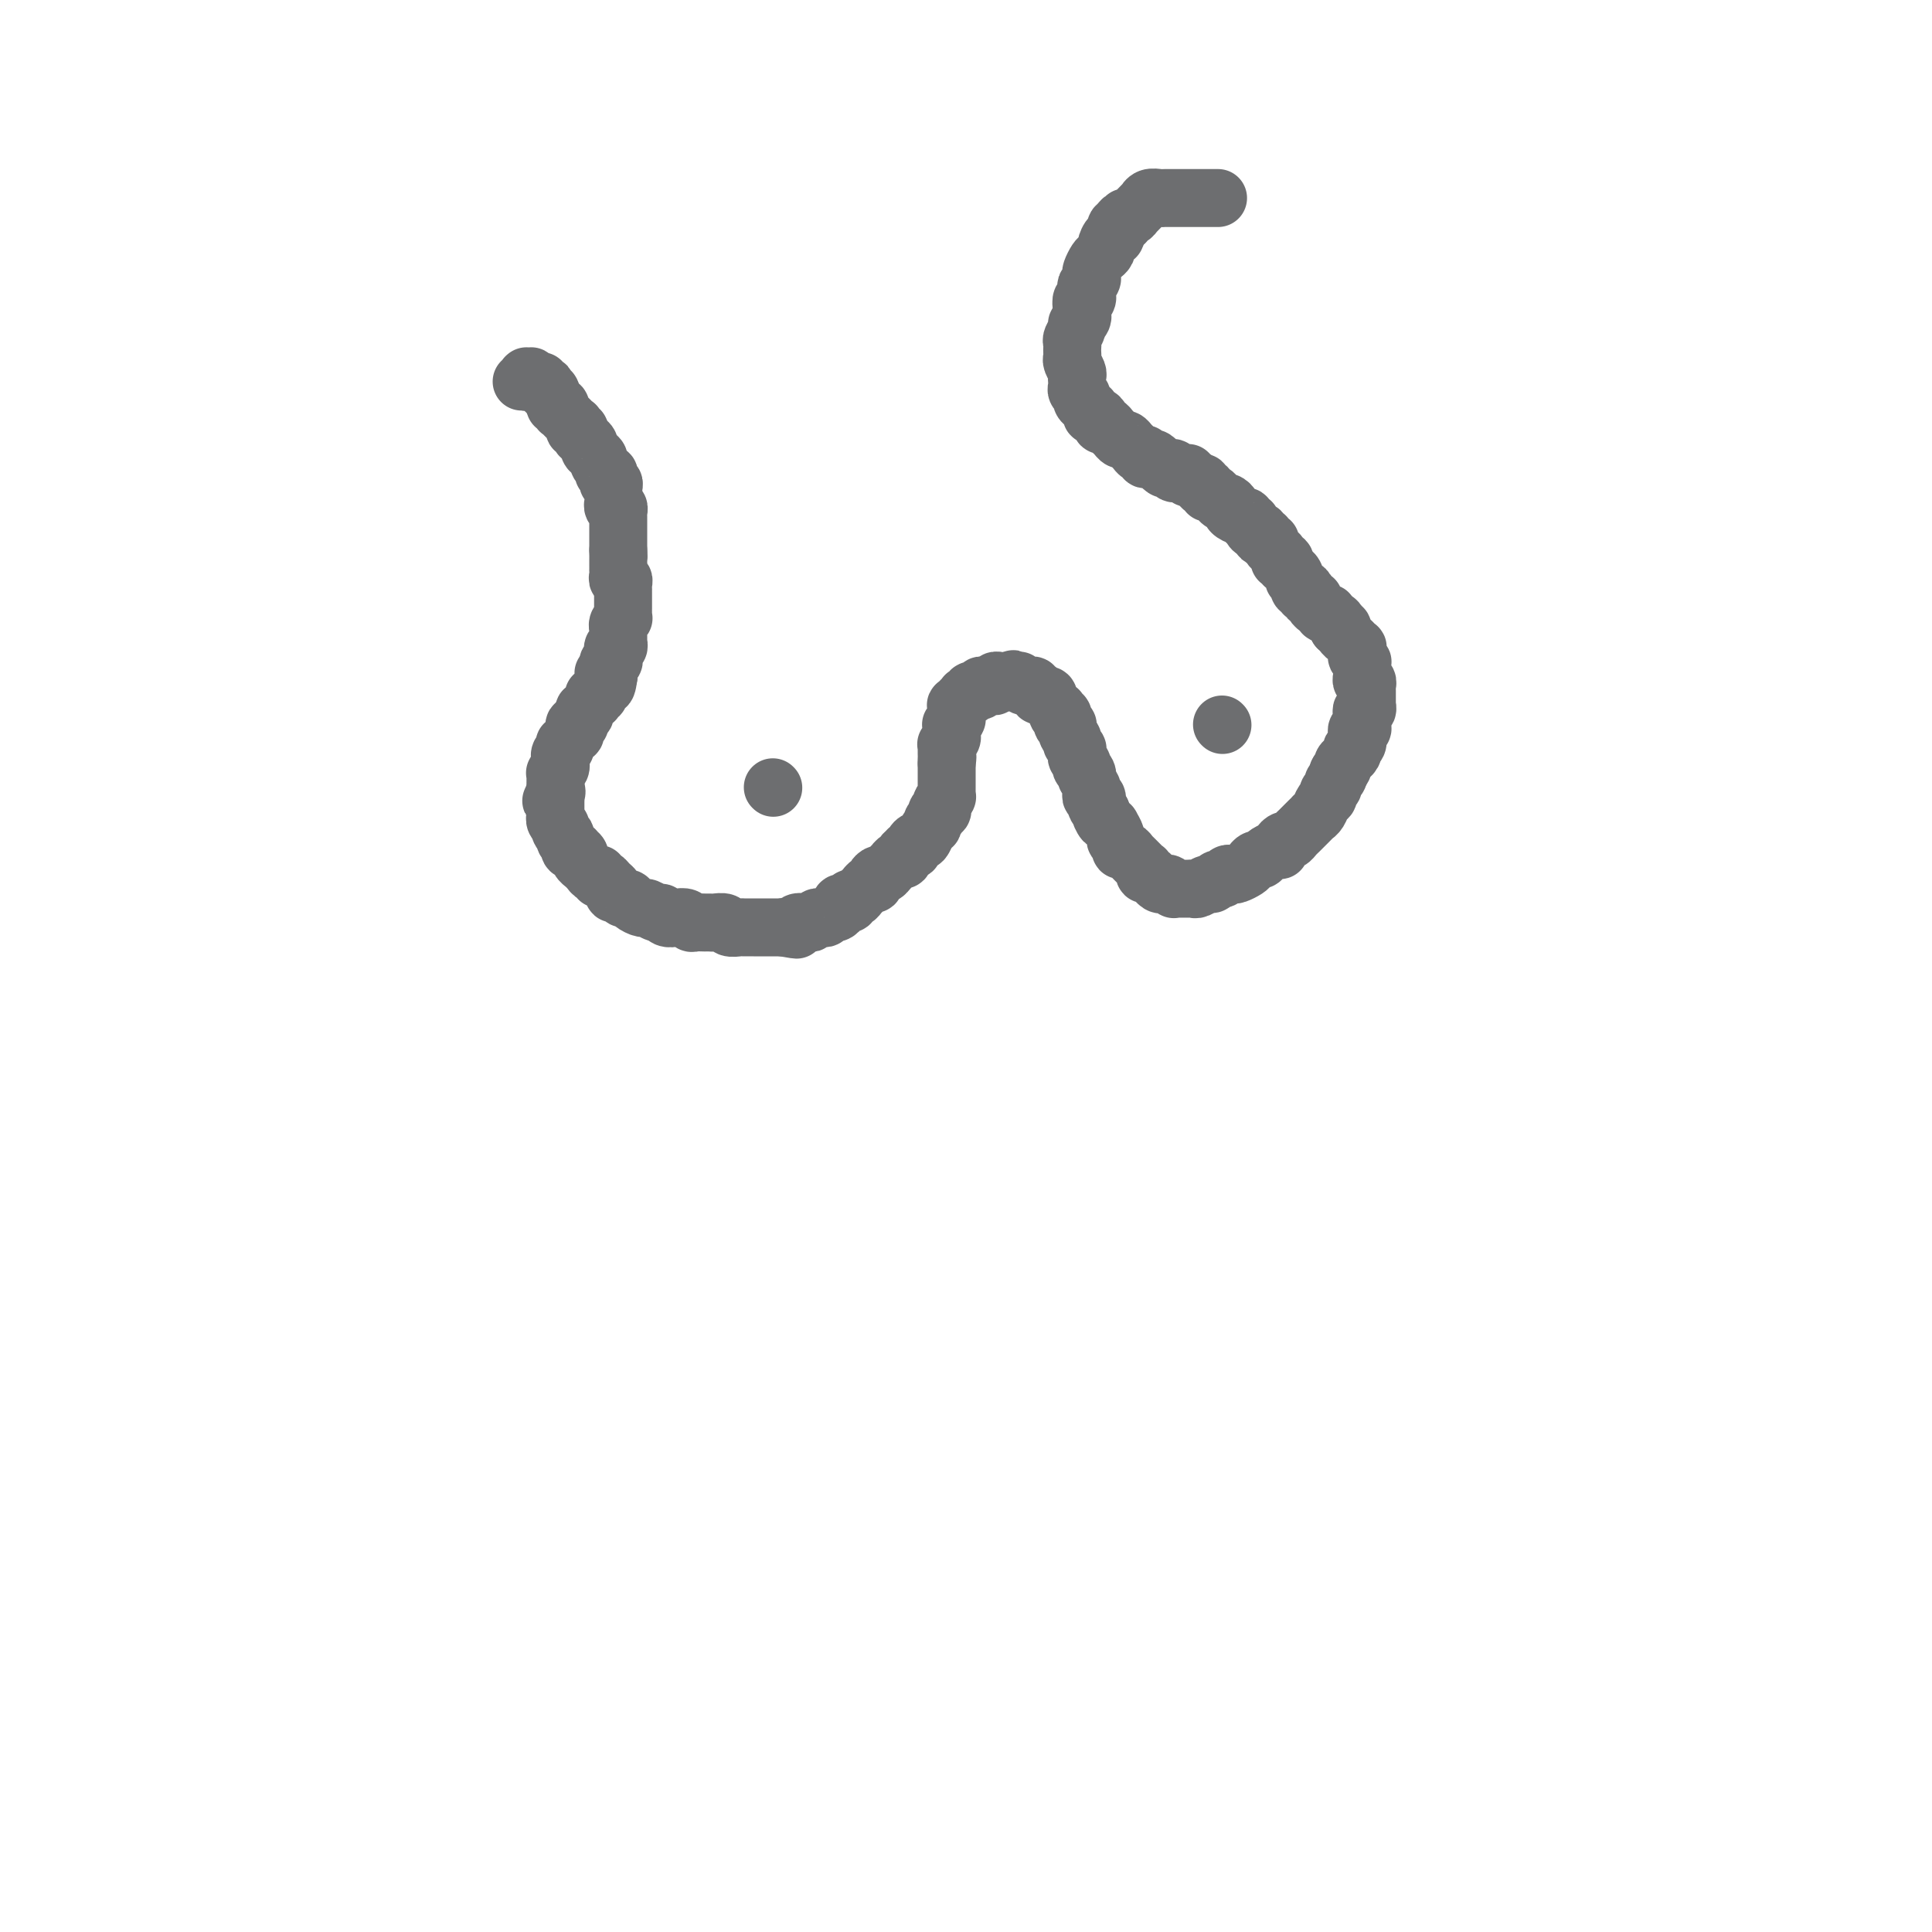 <svg viewBox='0 0 400 400' version='1.1' xmlns='http://www.w3.org/2000/svg' xmlns:xlink='http://www.w3.org/1999/xlink'><g fill='none' stroke='#6D6E70' stroke-width='12' stroke-linecap='round' stroke-linejoin='round'><path d='M109,79c-0.536,0.001 -1.072,0.001 -1,0c0.072,-0.001 0.751,-0.004 1,0c0.249,0.004 0.067,0.015 0,0c-0.067,-0.015 -0.018,-0.057 0,0c0.018,0.057 0.005,0.211 0,0c-0.005,-0.211 -0.002,-0.789 0,-1c0.002,-0.211 0.005,-0.056 0,0c-0.005,0.056 -0.016,0.014 0,0c0.016,-0.014 0.061,0.000 0,0c-0.061,-0.000 -0.228,-0.014 0,0c0.228,0.014 0.849,0.056 1,0c0.151,-0.056 -0.170,-0.211 0,0c0.170,0.211 0.830,0.789 1,1c0.170,0.211 -0.150,0.056 0,0c0.150,-0.056 0.771,-0.011 1,0c0.229,0.011 0.065,-0.011 0,0c-0.065,0.011 -0.031,0.054 0,0c0.031,-0.054 0.060,-0.207 0,0c-0.060,0.207 -0.208,0.772 0,1c0.208,0.228 0.774,0.117 1,0c0.226,-0.117 0.113,-0.242 0,0c-0.113,0.242 -0.226,0.849 0,1c0.226,0.151 0.793,-0.156 1,0c0.207,0.156 0.056,0.774 0,1c-0.056,0.226 -0.015,0.061 0,0c0.015,-0.061 0.004,-0.017 0,0c-0.004,0.017 -0.002,0.009 0,0'/><path d='M114,82c1.000,0.707 0.999,0.974 1,1c0.001,0.026 0.004,-0.190 0,0c-0.004,0.190 -0.015,0.787 0,1c0.015,0.213 0.056,0.042 0,0c-0.056,-0.042 -0.208,0.044 0,0c0.208,-0.044 0.777,-0.219 1,0c0.223,0.219 0.102,0.833 0,1c-0.102,0.167 -0.185,-0.114 0,0c0.185,0.114 0.637,0.623 1,1c0.363,0.377 0.637,0.622 1,1c0.363,0.378 0.814,0.889 1,1c0.186,0.111 0.105,-0.177 0,0c-0.105,0.177 -0.234,0.821 0,1c0.234,0.179 0.833,-0.107 1,0c0.167,0.107 -0.096,0.606 0,1c0.096,0.394 0.552,0.683 1,1c0.448,0.317 0.890,0.662 1,1c0.110,0.338 -0.110,0.668 0,1c0.110,0.332 0.550,0.667 1,1c0.450,0.333 0.909,0.663 1,1c0.091,0.337 -0.186,0.682 0,1c0.186,0.318 0.833,0.611 1,1c0.167,0.389 -0.148,0.874 0,1c0.148,0.126 0.758,-0.107 1,0c0.242,0.107 0.118,0.555 0,1c-0.118,0.445 -0.228,0.889 0,1c0.228,0.111 0.793,-0.110 1,0c0.207,0.110 0.055,0.550 0,1c-0.055,0.450 -0.015,0.909 0,1c0.015,0.091 0.004,-0.187 0,0c-0.004,0.187 -0.002,0.839 0,1c0.002,0.161 0.004,-0.168 0,0c-0.004,0.168 -0.015,0.834 0,1c0.015,0.166 0.057,-0.167 0,0c-0.057,0.167 -0.211,0.833 0,1c0.211,0.167 0.789,-0.166 1,0c0.211,0.166 0.057,0.832 0,1c-0.057,0.168 -0.015,-0.161 0,0c0.015,0.161 0.004,0.813 0,1c-0.004,0.187 -0.001,-0.089 0,0c0.001,0.089 0.000,0.545 0,1c-0.000,0.455 -0.000,0.911 0,1c0.000,0.089 0.000,-0.187 0,0c-0.000,0.187 -0.000,0.839 0,1c0.000,0.161 0.000,-0.168 0,0c-0.000,0.168 -0.000,0.834 0,1c0.000,0.166 0.000,-0.166 0,0c-0.000,0.166 -0.000,0.832 0,1c0.000,0.168 0.000,-0.161 0,0c-0.000,0.161 -0.000,0.813 0,1c0.000,0.187 0.000,-0.089 0,0c-0.000,0.089 -0.000,0.545 0,1'/><path d='M128,114c0.155,2.410 0.041,1.434 0,1c-0.041,-0.434 -0.011,-0.328 0,0c0.011,0.328 0.003,0.876 0,1c-0.003,0.124 -0.001,-0.178 0,0c0.001,0.178 0.001,0.835 0,1c-0.001,0.165 -0.001,-0.162 0,0c0.001,0.162 0.004,0.813 0,1c-0.004,0.187 -0.015,-0.091 0,0c0.015,0.091 0.057,0.550 0,1c-0.057,0.450 -0.211,0.890 0,1c0.211,0.110 0.789,-0.111 1,0c0.211,0.111 0.057,0.554 0,1c-0.057,0.446 -0.015,0.894 0,1c0.015,0.106 0.004,-0.130 0,0c-0.004,0.130 -0.001,0.627 0,1c0.001,0.373 0.000,0.621 0,1c-0.000,0.379 -0.000,0.889 0,1c0.000,0.111 -0.000,-0.176 0,0c0.000,0.176 0.001,0.817 0,1c-0.001,0.183 -0.004,-0.092 0,0c0.004,0.092 0.015,0.551 0,1c-0.015,0.449 -0.057,0.890 0,1c0.057,0.110 0.211,-0.110 0,0c-0.211,0.110 -0.789,0.550 -1,1c-0.211,0.450 -0.057,0.909 0,1c0.057,0.091 0.015,-0.187 0,0c-0.015,0.187 -0.004,0.838 0,1c0.004,0.162 0.001,-0.167 0,0c-0.001,0.167 -0.001,0.828 0,1c0.001,0.172 0.001,-0.146 0,0c-0.001,0.146 -0.004,0.756 0,1c0.004,0.244 0.015,0.121 0,0c-0.015,-0.121 -0.057,-0.238 0,0c0.057,0.238 0.211,0.833 0,1c-0.211,0.167 -0.788,-0.095 -1,0c-0.212,0.095 -0.061,0.546 0,1c0.061,0.454 0.030,0.910 0,1c-0.030,0.090 -0.061,-0.187 0,0c0.061,0.187 0.212,0.838 0,1c-0.212,0.162 -0.789,-0.164 -1,0c-0.211,0.164 -0.057,0.817 0,1c0.057,0.183 0.015,-0.105 0,0c-0.015,0.105 -0.004,0.601 0,1c0.004,0.399 0.002,0.699 0,1'/><path d='M126,140c-0.536,4.040 -0.876,1.139 -1,0c-0.124,-1.139 -0.032,-0.517 0,0c0.032,0.517 0.005,0.927 0,1c-0.005,0.073 0.012,-0.192 0,0c-0.012,0.192 -0.055,0.840 0,1c0.055,0.160 0.207,-0.167 0,0c-0.207,0.167 -0.773,0.830 -1,1c-0.227,0.170 -0.113,-0.152 0,0c0.113,0.152 0.226,0.777 0,1c-0.226,0.223 -0.792,0.045 -1,0c-0.208,-0.045 -0.060,0.045 0,0c0.060,-0.045 0.031,-0.223 0,0c-0.031,0.223 -0.065,0.849 0,1c0.065,0.151 0.228,-0.171 0,0c-0.228,0.171 -0.846,0.834 -1,1c-0.154,0.166 0.156,-0.167 0,0c-0.156,0.167 -0.778,0.833 -1,1c-0.222,0.167 -0.046,-0.166 0,0c0.046,0.166 -0.040,0.829 0,1c0.040,0.171 0.207,-0.151 0,0c-0.207,0.151 -0.786,0.777 -1,1c-0.214,0.223 -0.061,0.045 0,0c0.061,-0.045 0.031,0.043 0,0c-0.031,-0.043 -0.061,-0.218 0,0c0.061,0.218 0.214,0.828 0,1c-0.214,0.172 -0.793,-0.093 -1,0c-0.207,0.093 -0.040,0.546 0,1c0.040,0.454 -0.045,0.910 0,1c0.045,0.090 0.222,-0.187 0,0c-0.222,0.187 -0.843,0.838 -1,1c-0.157,0.162 0.150,-0.164 0,0c-0.150,0.164 -0.758,0.819 -1,1c-0.242,0.181 -0.117,-0.110 0,0c0.117,0.110 0.228,0.622 0,1c-0.228,0.378 -0.793,0.622 -1,1c-0.207,0.378 -0.054,0.889 0,1c0.054,0.111 0.011,-0.176 0,0c-0.011,0.176 0.011,0.817 0,1c-0.011,0.183 -0.056,-0.092 0,0c0.056,0.092 0.211,0.550 0,1c-0.211,0.450 -0.789,0.890 -1,1c-0.211,0.110 -0.057,-0.110 0,0c0.057,0.110 0.015,0.551 0,1c-0.015,0.449 -0.004,0.908 0,1c0.004,0.092 0.001,-0.181 0,0c-0.001,0.181 -0.000,0.818 0,1c0.000,0.182 0.000,-0.091 0,0c-0.000,0.091 -0.000,0.545 0,1'/><path d='M115,164c-1.702,3.648 -0.456,0.766 0,0c0.456,-0.766 0.122,0.582 0,1c-0.122,0.418 -0.033,-0.096 0,0c0.033,0.096 0.009,0.800 0,1c-0.009,0.200 -0.002,-0.105 0,0c0.002,0.105 -0.000,0.619 0,1c0.000,0.381 0.004,0.628 0,1c-0.004,0.372 -0.015,0.871 0,1c0.015,0.129 0.057,-0.110 0,0c-0.057,0.110 -0.212,0.568 0,1c0.212,0.432 0.793,0.838 1,1c0.207,0.162 0.042,0.081 0,0c-0.042,-0.081 0.040,-0.163 0,0c-0.040,0.163 -0.203,0.569 0,1c0.203,0.431 0.773,0.885 1,1c0.227,0.115 0.112,-0.109 0,0c-0.112,0.109 -0.222,0.551 0,1c0.222,0.449 0.776,0.904 1,1c0.224,0.096 0.117,-0.167 0,0c-0.117,0.167 -0.243,0.766 0,1c0.243,0.234 0.854,0.105 1,0c0.146,-0.105 -0.172,-0.187 0,0c0.172,0.187 0.834,0.641 1,1c0.166,0.359 -0.163,0.622 0,1c0.163,0.378 0.818,0.871 1,1c0.182,0.129 -0.110,-0.105 0,0c0.110,0.105 0.621,0.549 1,1c0.379,0.451 0.626,0.908 1,1c0.374,0.092 0.875,-0.183 1,0c0.125,0.183 -0.125,0.824 0,1c0.125,0.176 0.625,-0.111 1,0c0.375,0.111 0.625,0.622 1,1c0.375,0.378 0.874,0.622 1,1c0.126,0.378 -0.122,0.888 0,1c0.122,0.112 0.614,-0.176 1,0c0.386,0.176 0.666,0.817 1,1c0.334,0.183 0.723,-0.090 1,0c0.277,0.090 0.441,0.545 1,1c0.559,0.455 1.511,0.910 2,1c0.489,0.090 0.515,-0.186 1,0c0.485,0.186 1.429,0.833 2,1c0.571,0.167 0.769,-0.148 1,0c0.231,0.148 0.495,0.758 1,1c0.505,0.242 1.252,0.118 2,0c0.748,-0.118 1.496,-0.228 2,0c0.504,0.228 0.764,0.793 1,1c0.236,0.207 0.449,0.054 1,0c0.551,-0.054 1.442,-0.011 2,0c0.558,0.011 0.783,-0.011 1,0c0.217,0.011 0.424,0.056 1,0c0.576,-0.056 1.520,-0.211 2,0c0.480,0.211 0.495,0.789 1,1c0.505,0.211 1.500,0.057 2,0c0.500,-0.057 0.505,-0.015 1,0c0.495,0.015 1.481,0.004 2,0c0.519,-0.004 0.572,-0.001 1,0c0.428,0.001 1.231,0.000 2,0c0.769,-0.000 1.506,-0.000 2,0c0.494,0.000 0.747,0.000 1,0'/><path d='M162,192c5.289,0.932 2.012,0.264 1,0c-1.012,-0.264 0.239,-0.122 1,0c0.761,0.122 1.030,0.225 1,0c-0.030,-0.225 -0.359,-0.779 0,-1c0.359,-0.221 1.406,-0.111 2,0c0.594,0.111 0.737,0.222 1,0c0.263,-0.222 0.648,-0.777 1,-1c0.352,-0.223 0.673,-0.115 1,0c0.327,0.115 0.661,0.237 1,0c0.339,-0.237 0.682,-0.834 1,-1c0.318,-0.166 0.611,0.100 1,0c0.389,-0.100 0.874,-0.567 1,-1c0.126,-0.433 -0.107,-0.833 0,-1c0.107,-0.167 0.553,-0.100 1,0c0.447,0.100 0.893,0.234 1,0c0.107,-0.234 -0.126,-0.837 0,-1c0.126,-0.163 0.612,0.115 1,0c0.388,-0.115 0.677,-0.622 1,-1c0.323,-0.378 0.678,-0.627 1,-1c0.322,-0.373 0.611,-0.870 1,-1c0.389,-0.130 0.877,0.106 1,0c0.123,-0.106 -0.121,-0.554 0,-1c0.121,-0.446 0.606,-0.889 1,-1c0.394,-0.111 0.697,0.110 1,0c0.303,-0.110 0.607,-0.551 1,-1c0.393,-0.449 0.875,-0.908 1,-1c0.125,-0.092 -0.106,0.182 0,0c0.106,-0.182 0.549,-0.819 1,-1c0.451,-0.181 0.909,0.096 1,0c0.091,-0.096 -0.187,-0.564 0,-1c0.187,-0.436 0.838,-0.839 1,-1c0.162,-0.161 -0.164,-0.080 0,0c0.164,0.080 0.818,0.157 1,0c0.182,-0.157 -0.109,-0.550 0,-1c0.109,-0.450 0.617,-0.957 1,-1c0.383,-0.043 0.642,0.377 1,0c0.358,-0.377 0.814,-1.550 1,-2c0.186,-0.450 0.101,-0.176 0,0c-0.101,0.176 -0.220,0.253 0,0c0.220,-0.253 0.777,-0.837 1,-1c0.223,-0.163 0.111,0.096 0,0c-0.111,-0.096 -0.222,-0.547 0,-1c0.222,-0.453 0.778,-0.909 1,-1c0.222,-0.091 0.111,0.183 0,0c-0.111,-0.183 -0.222,-0.824 0,-1c0.222,-0.176 0.777,0.111 1,0c0.223,-0.111 0.112,-0.622 0,-1c-0.112,-0.378 -0.226,-0.622 0,-1c0.226,-0.378 0.793,-0.889 1,-1c0.207,-0.111 0.056,0.177 0,0c-0.056,-0.177 -0.015,-0.821 0,-1c0.015,-0.179 0.004,0.106 0,0c-0.004,-0.106 -0.001,-0.602 0,-1c0.001,-0.398 0.000,-0.698 0,-1c-0.000,-0.302 -0.000,-0.606 0,-1c0.000,-0.394 0.000,-0.876 0,-1c-0.000,-0.124 -0.000,0.111 0,0c0.000,-0.111 0.000,-0.568 0,-1c-0.000,-0.432 -0.000,-0.838 0,-1c0.000,-0.162 0.000,-0.081 0,0'/><path d='M196,158c0.309,-1.941 0.083,-1.294 0,-1c-0.083,0.294 -0.022,0.236 0,0c0.022,-0.236 0.005,-0.651 0,-1c-0.005,-0.349 0.002,-0.632 0,-1c-0.002,-0.368 -0.015,-0.821 0,-1c0.015,-0.179 0.057,-0.086 0,0c-0.057,0.086 -0.211,0.164 0,0c0.211,-0.164 0.789,-0.570 1,-1c0.211,-0.430 0.056,-0.885 0,-1c-0.056,-0.115 -0.011,0.109 0,0c0.011,-0.109 -0.011,-0.551 0,-1c0.011,-0.449 0.056,-0.904 0,-1c-0.056,-0.096 -0.211,0.166 0,0c0.211,-0.166 0.789,-0.761 1,-1c0.211,-0.239 0.057,-0.121 0,0c-0.057,0.121 -0.015,0.244 0,0c0.015,-0.244 0.004,-0.854 0,-1c-0.004,-0.146 -0.002,0.172 0,0c0.002,-0.172 0.004,-0.834 0,-1c-0.004,-0.166 -0.015,0.166 0,0c0.015,-0.166 0.057,-0.829 0,-1c-0.057,-0.171 -0.211,0.150 0,0c0.211,-0.150 0.788,-0.771 1,-1c0.212,-0.229 0.061,-0.065 0,0c-0.061,0.065 -0.030,0.032 0,0c0.030,-0.032 0.061,-0.061 0,0c-0.061,0.061 -0.212,0.213 0,0c0.212,-0.213 0.788,-0.789 1,-1c0.212,-0.211 0.061,-0.055 0,0c-0.061,0.055 -0.031,0.011 0,0c0.031,-0.011 0.065,0.011 0,0c-0.065,-0.011 -0.229,-0.056 0,0c0.229,0.056 0.850,0.212 1,0c0.150,-0.212 -0.171,-0.793 0,-1c0.171,-0.207 0.834,-0.041 1,0c0.166,0.041 -0.166,-0.041 0,0c0.166,0.041 0.828,0.207 1,0c0.172,-0.207 -0.146,-0.788 0,-1c0.146,-0.212 0.757,-0.057 1,0c0.243,0.057 0.116,0.015 0,0c-0.116,-0.015 -0.223,-0.003 0,0c0.223,0.003 0.777,-0.003 1,0c0.223,0.003 0.116,0.015 0,0c-0.116,-0.015 -0.243,-0.057 0,0c0.243,0.057 0.854,0.211 1,0c0.146,-0.211 -0.172,-0.789 0,-1c0.172,-0.211 0.834,-0.057 1,0c0.166,0.057 -0.166,0.015 0,0c0.166,-0.015 0.828,-0.004 1,0c0.172,0.004 -0.146,0.001 0,0c0.146,-0.001 0.756,-0.000 1,0c0.244,0.000 0.122,0.000 0,0'/><path d='M209,141c1.659,-0.772 0.305,-0.203 0,0c-0.305,0.203 0.439,0.040 1,0c0.561,-0.040 0.939,0.042 1,0c0.061,-0.042 -0.195,-0.207 0,0c0.195,0.207 0.841,0.787 1,1c0.159,0.213 -0.169,0.061 0,0c0.169,-0.061 0.834,-0.031 1,0c0.166,0.031 -0.166,0.061 0,0c0.166,-0.061 0.829,-0.214 1,0c0.171,0.214 -0.151,0.793 0,1c0.151,0.207 0.777,0.041 1,0c0.223,-0.041 0.045,0.042 0,0c-0.045,-0.042 0.044,-0.208 0,0c-0.044,0.208 -0.222,0.792 0,1c0.222,0.208 0.843,0.041 1,0c0.157,-0.041 -0.150,0.046 0,0c0.150,-0.046 0.757,-0.224 1,0c0.243,0.224 0.121,0.849 0,1c-0.121,0.151 -0.242,-0.171 0,0c0.242,0.171 0.849,0.834 1,1c0.151,0.166 -0.152,-0.167 0,0c0.152,0.167 0.759,0.833 1,1c0.241,0.167 0.117,-0.165 0,0c-0.117,0.165 -0.227,0.828 0,1c0.227,0.172 0.792,-0.146 1,0c0.208,0.146 0.060,0.756 0,1c-0.060,0.244 -0.030,0.122 0,0c0.030,-0.122 0.061,-0.244 0,0c-0.061,0.244 -0.213,0.853 0,1c0.213,0.147 0.793,-0.167 1,0c0.207,0.167 0.041,0.814 0,1c-0.041,0.186 0.042,-0.090 0,0c-0.042,0.090 -0.208,0.545 0,1c0.208,0.455 0.792,0.911 1,1c0.208,0.089 0.042,-0.187 0,0c-0.042,0.187 0.042,0.838 0,1c-0.042,0.162 -0.208,-0.164 0,0c0.208,0.164 0.792,0.817 1,1c0.208,0.183 0.042,-0.105 0,0c-0.042,0.105 0.040,0.602 0,1c-0.040,0.398 -0.203,0.698 0,1c0.203,0.302 0.773,0.607 1,1c0.227,0.393 0.112,0.874 0,1c-0.112,0.126 -0.222,-0.102 0,0c0.222,0.102 0.778,0.534 1,1c0.222,0.466 0.112,0.965 0,1c-0.112,0.035 -0.227,-0.393 0,0c0.227,0.393 0.797,1.607 1,2c0.203,0.393 0.041,-0.035 0,0c-0.041,0.035 0.041,0.534 0,1c-0.041,0.466 -0.204,0.898 0,1c0.204,0.102 0.776,-0.127 1,0c0.224,0.127 0.099,0.611 0,1c-0.099,0.389 -0.171,0.683 0,1c0.171,0.317 0.586,0.659 1,1'/><path d='M228,168c1.349,3.433 0.222,1.515 0,1c-0.222,-0.515 0.461,0.373 1,1c0.539,0.627 0.933,0.994 1,1c0.067,0.006 -0.193,-0.348 0,0c0.193,0.348 0.839,1.399 1,2c0.161,0.601 -0.163,0.754 0,1c0.163,0.246 0.813,0.587 1,1c0.187,0.413 -0.091,0.898 0,1c0.091,0.102 0.549,-0.180 1,0c0.451,0.180 0.895,0.823 1,1c0.105,0.177 -0.129,-0.111 0,0c0.129,0.111 0.622,0.622 1,1c0.378,0.378 0.640,0.622 1,1c0.360,0.378 0.818,0.890 1,1c0.182,0.110 0.086,-0.182 0,0c-0.086,0.182 -0.164,0.837 0,1c0.164,0.163 0.569,-0.166 1,0c0.431,0.166 0.889,0.828 1,1c0.111,0.172 -0.124,-0.146 0,0c0.124,0.146 0.607,0.757 1,1c0.393,0.243 0.697,0.118 1,0c0.303,-0.118 0.606,-0.228 1,0c0.394,0.228 0.879,0.793 1,1c0.121,0.207 -0.122,0.055 0,0c0.122,-0.055 0.609,-0.014 1,0c0.391,0.014 0.686,-0.000 1,0c0.314,0.000 0.647,0.015 1,0c0.353,-0.015 0.724,-0.061 1,0c0.276,0.061 0.455,0.227 1,0c0.545,-0.227 1.455,-0.849 2,-1c0.545,-0.151 0.724,0.170 1,0c0.276,-0.170 0.650,-0.829 1,-1c0.350,-0.171 0.675,0.147 1,0c0.325,-0.147 0.650,-0.760 1,-1c0.350,-0.240 0.724,-0.107 1,0c0.276,0.107 0.456,0.187 1,0c0.544,-0.187 1.454,-0.641 2,-1c0.546,-0.359 0.727,-0.622 1,-1c0.273,-0.378 0.637,-0.871 1,-1c0.363,-0.129 0.723,0.106 1,0c0.277,-0.106 0.469,-0.554 1,-1c0.531,-0.446 1.399,-0.889 2,-1c0.601,-0.111 0.935,0.111 1,0c0.065,-0.111 -0.137,-0.554 0,-1c0.137,-0.446 0.615,-0.894 1,-1c0.385,-0.106 0.677,0.130 1,0c0.323,-0.130 0.678,-0.626 1,-1c0.322,-0.374 0.612,-0.626 1,-1c0.388,-0.374 0.874,-0.870 1,-1c0.126,-0.130 -0.107,0.107 0,0c0.107,-0.107 0.553,-0.557 1,-1c0.447,-0.443 0.894,-0.878 1,-1c0.106,-0.122 -0.130,0.069 0,0c0.130,-0.069 0.627,-0.400 1,-1c0.373,-0.600 0.621,-1.470 1,-2c0.379,-0.530 0.890,-0.719 1,-1c0.110,-0.281 -0.180,-0.653 0,-1c0.180,-0.347 0.832,-0.670 1,-1c0.168,-0.330 -0.147,-0.666 0,-1c0.147,-0.334 0.756,-0.667 1,-1c0.244,-0.333 0.122,-0.667 0,-1'/><path d='M277,160c1.172,-1.807 0.103,-0.326 0,0c-0.103,0.326 0.761,-0.504 1,-1c0.239,-0.496 -0.146,-0.659 0,-1c0.146,-0.341 0.823,-0.861 1,-1c0.177,-0.139 -0.145,0.104 0,0c0.145,-0.104 0.757,-0.554 1,-1c0.243,-0.446 0.118,-0.889 0,-1c-0.118,-0.111 -0.228,0.110 0,0c0.228,-0.110 0.793,-0.550 1,-1c0.207,-0.450 0.054,-0.909 0,-1c-0.054,-0.091 -0.011,0.187 0,0c0.011,-0.187 -0.011,-0.837 0,-1c0.011,-0.163 0.056,0.163 0,0c-0.056,-0.163 -0.211,-0.813 0,-1c0.211,-0.187 0.789,0.091 1,0c0.211,-0.091 0.056,-0.550 0,-1c-0.056,-0.450 -0.011,-0.890 0,-1c0.011,-0.110 -0.011,0.110 0,0c0.011,-0.110 0.056,-0.551 0,-1c-0.056,-0.449 -0.211,-0.908 0,-1c0.211,-0.092 0.789,0.182 1,0c0.211,-0.182 0.057,-0.819 0,-1c-0.057,-0.181 -0.015,0.096 0,0c0.015,-0.096 0.004,-0.564 0,-1c-0.004,-0.436 -0.001,-0.839 0,-1c0.001,-0.161 0.000,-0.081 0,0c-0.000,0.081 0.001,0.161 0,0c-0.001,-0.161 -0.004,-0.564 0,-1c0.004,-0.436 0.015,-0.904 0,-1c-0.015,-0.096 -0.057,0.181 0,0c0.057,-0.181 0.211,-0.819 0,-1c-0.211,-0.181 -0.789,0.096 -1,0c-0.211,-0.096 -0.057,-0.565 0,-1c0.057,-0.435 0.015,-0.835 0,-1c-0.015,-0.165 -0.004,-0.096 0,0c0.004,0.096 0.001,0.218 0,0c-0.001,-0.218 0.001,-0.775 0,-1c-0.001,-0.225 -0.004,-0.117 0,0c0.004,0.117 0.015,0.243 0,0c-0.015,-0.243 -0.057,-0.853 0,-1c0.057,-0.147 0.211,0.171 0,0c-0.211,-0.171 -0.789,-0.829 -1,-1c-0.211,-0.171 -0.057,0.146 0,0c0.057,-0.146 0.016,-0.756 0,-1c-0.016,-0.244 -0.008,-0.122 0,0c0.008,0.122 0.016,0.243 0,0c-0.016,-0.243 -0.056,-0.849 0,-1c0.056,-0.151 0.207,0.152 0,0c-0.207,-0.152 -0.772,-0.758 -1,-1c-0.228,-0.242 -0.118,-0.120 0,0c0.118,0.120 0.242,0.239 0,0c-0.242,-0.239 -0.852,-0.835 -1,-1c-0.148,-0.165 0.167,0.100 0,0c-0.167,-0.100 -0.814,-0.565 -1,-1c-0.186,-0.435 0.090,-0.838 0,-1c-0.090,-0.162 -0.545,-0.081 -1,0'/><path d='M277,130c-0.863,-2.482 -0.020,-1.187 0,-1c0.020,0.187 -0.783,-0.735 -1,-1c-0.217,-0.265 0.153,0.126 0,0c-0.153,-0.126 -0.829,-0.770 -1,-1c-0.171,-0.230 0.164,-0.048 0,0c-0.164,0.048 -0.828,-0.039 -1,0c-0.172,0.039 0.146,0.204 0,0c-0.146,-0.204 -0.756,-0.777 -1,-1c-0.244,-0.223 -0.122,-0.097 0,0c0.122,0.097 0.244,0.166 0,0c-0.244,-0.166 -0.854,-0.565 -1,-1c-0.146,-0.435 0.171,-0.905 0,-1c-0.171,-0.095 -0.829,0.184 -1,0c-0.171,-0.184 0.147,-0.833 0,-1c-0.147,-0.167 -0.758,0.147 -1,0c-0.242,-0.147 -0.117,-0.756 0,-1c0.117,-0.244 0.224,-0.122 0,0c-0.224,0.122 -0.778,0.244 -1,0c-0.222,-0.244 -0.111,-0.853 0,-1c0.111,-0.147 0.222,0.167 0,0c-0.222,-0.167 -0.776,-0.814 -1,-1c-0.224,-0.186 -0.116,0.090 0,0c0.116,-0.090 0.241,-0.545 0,-1c-0.241,-0.455 -0.848,-0.910 -1,-1c-0.152,-0.090 0.152,0.186 0,0c-0.152,-0.186 -0.759,-0.834 -1,-1c-0.241,-0.166 -0.116,0.149 0,0c0.116,-0.149 0.223,-0.762 0,-1c-0.223,-0.238 -0.777,-0.102 -1,0c-0.223,0.102 -0.116,0.168 0,0c0.116,-0.168 0.243,-0.571 0,-1c-0.243,-0.429 -0.854,-0.885 -1,-1c-0.146,-0.115 0.172,0.109 0,0c-0.172,-0.109 -0.834,-0.551 -1,-1c-0.166,-0.449 0.166,-0.904 0,-1c-0.166,-0.096 -0.828,0.166 -1,0c-0.172,-0.166 0.147,-0.762 0,-1c-0.147,-0.238 -0.762,-0.119 -1,0c-0.238,0.119 -0.101,0.238 0,0c0.101,-0.238 0.167,-0.833 0,-1c-0.167,-0.167 -0.566,0.095 -1,0c-0.434,-0.095 -0.903,-0.546 -1,-1c-0.097,-0.454 0.176,-0.909 0,-1c-0.176,-0.091 -0.803,0.183 -1,0c-0.197,-0.183 0.035,-0.824 0,-1c-0.035,-0.176 -0.338,0.112 -1,0c-0.662,-0.112 -1.684,-0.622 -2,-1c-0.316,-0.378 0.074,-0.622 0,-1c-0.074,-0.378 -0.611,-0.890 -1,-1c-0.389,-0.110 -0.630,0.182 -1,0c-0.370,-0.182 -0.869,-0.837 -1,-1c-0.131,-0.163 0.104,0.168 0,0c-0.104,-0.168 -0.549,-0.833 -1,-1c-0.451,-0.167 -0.908,0.165 -1,0c-0.092,-0.165 0.182,-0.828 0,-1c-0.182,-0.172 -0.818,0.146 -1,0c-0.182,-0.146 0.091,-0.756 0,-1c-0.091,-0.244 -0.545,-0.122 -1,0'/><path d='M248,100c-4.440,-4.576 -1.040,-1.015 0,0c1.040,1.015 -0.281,-0.516 -1,-1c-0.719,-0.484 -0.837,0.080 -1,0c-0.163,-0.080 -0.372,-0.805 -1,-1c-0.628,-0.195 -1.675,0.140 -2,0c-0.325,-0.140 0.071,-0.754 0,-1c-0.071,-0.246 -0.611,-0.122 -1,0c-0.389,0.122 -0.629,0.243 -1,0c-0.371,-0.243 -0.874,-0.849 -1,-1c-0.126,-0.151 0.125,0.152 0,0c-0.125,-0.152 -0.625,-0.758 -1,-1c-0.375,-0.242 -0.625,-0.121 -1,0c-0.375,0.121 -0.874,0.240 -1,0c-0.126,-0.240 0.121,-0.839 0,-1c-0.121,-0.161 -0.610,0.115 -1,0c-0.390,-0.115 -0.682,-0.622 -1,-1c-0.318,-0.378 -0.663,-0.626 -1,-1c-0.337,-0.374 -0.667,-0.875 -1,-1c-0.333,-0.125 -0.667,0.125 -1,0c-0.333,-0.125 -0.663,-0.625 -1,-1c-0.337,-0.375 -0.682,-0.626 -1,-1c-0.318,-0.374 -0.611,-0.870 -1,-1c-0.389,-0.130 -0.874,0.106 -1,0c-0.126,-0.106 0.106,-0.554 0,-1c-0.106,-0.446 -0.549,-0.889 -1,-1c-0.451,-0.111 -0.909,0.111 -1,0c-0.091,-0.111 0.187,-0.555 0,-1c-0.187,-0.445 -0.838,-0.893 -1,-1c-0.162,-0.107 0.167,0.126 0,0c-0.167,-0.126 -0.829,-0.611 -1,-1c-0.171,-0.389 0.150,-0.682 0,-1c-0.150,-0.318 -0.771,-0.662 -1,-1c-0.229,-0.338 -0.065,-0.672 0,-1c0.065,-0.328 0.032,-0.651 0,-1c-0.032,-0.349 -0.061,-0.723 0,-1c0.061,-0.277 0.212,-0.455 0,-1c-0.212,-0.545 -0.789,-1.456 -1,-2c-0.211,-0.544 -0.058,-0.722 0,-1c0.058,-0.278 0.020,-0.656 0,-1c-0.020,-0.344 -0.020,-0.656 0,-1c0.020,-0.344 0.062,-0.722 0,-1c-0.062,-0.278 -0.227,-0.458 0,-1c0.227,-0.542 0.844,-1.446 1,-2c0.156,-0.554 -0.151,-0.760 0,-1c0.151,-0.240 0.759,-0.516 1,-1c0.241,-0.484 0.116,-1.176 0,-2c-0.116,-0.824 -0.224,-1.779 0,-2c0.224,-0.221 0.778,0.291 1,0c0.222,-0.291 0.111,-1.386 0,-2c-0.111,-0.614 -0.223,-0.746 0,-1c0.223,-0.254 0.780,-0.631 1,-1c0.220,-0.369 0.101,-0.729 0,-1c-0.101,-0.271 -0.186,-0.452 0,-1c0.186,-0.548 0.641,-1.461 1,-2c0.359,-0.539 0.622,-0.703 1,-1c0.378,-0.297 0.871,-0.728 1,-1c0.129,-0.272 -0.106,-0.385 0,-1c0.106,-0.615 0.554,-1.732 1,-2c0.446,-0.268 0.889,0.312 1,0c0.111,-0.312 -0.111,-1.518 0,-2c0.111,-0.482 0.556,-0.241 1,0'/><path d='M232,47c1.019,-2.255 0.067,-1.393 0,-1c-0.067,0.393 0.752,0.316 1,0c0.248,-0.316 -0.074,-0.872 0,-1c0.074,-0.128 0.546,0.172 1,0c0.454,-0.172 0.892,-0.816 1,-1c0.108,-0.184 -0.113,0.090 0,0c0.113,-0.090 0.559,-0.546 1,-1c0.441,-0.454 0.878,-0.906 1,-1c0.122,-0.094 -0.071,0.171 0,0c0.071,-0.171 0.404,-0.778 1,-1c0.596,-0.222 1.453,-0.060 2,0c0.547,0.060 0.783,0.016 1,0c0.217,-0.016 0.414,-0.004 1,0c0.586,0.004 1.562,0.001 2,0c0.438,-0.001 0.338,-0.000 1,0c0.662,0.000 2.085,0.000 3,0c0.915,-0.000 1.323,-0.000 2,0c0.677,0.000 1.622,0.000 2,0c0.378,-0.000 0.189,-0.000 0,0'/><path d='M160,163c0.000,0.000 0.100,0.100 0.1,0.1'/><path d='M253,150c0.000,0.000 0.100,0.100 0.1,0.1'/></g>
</svg>